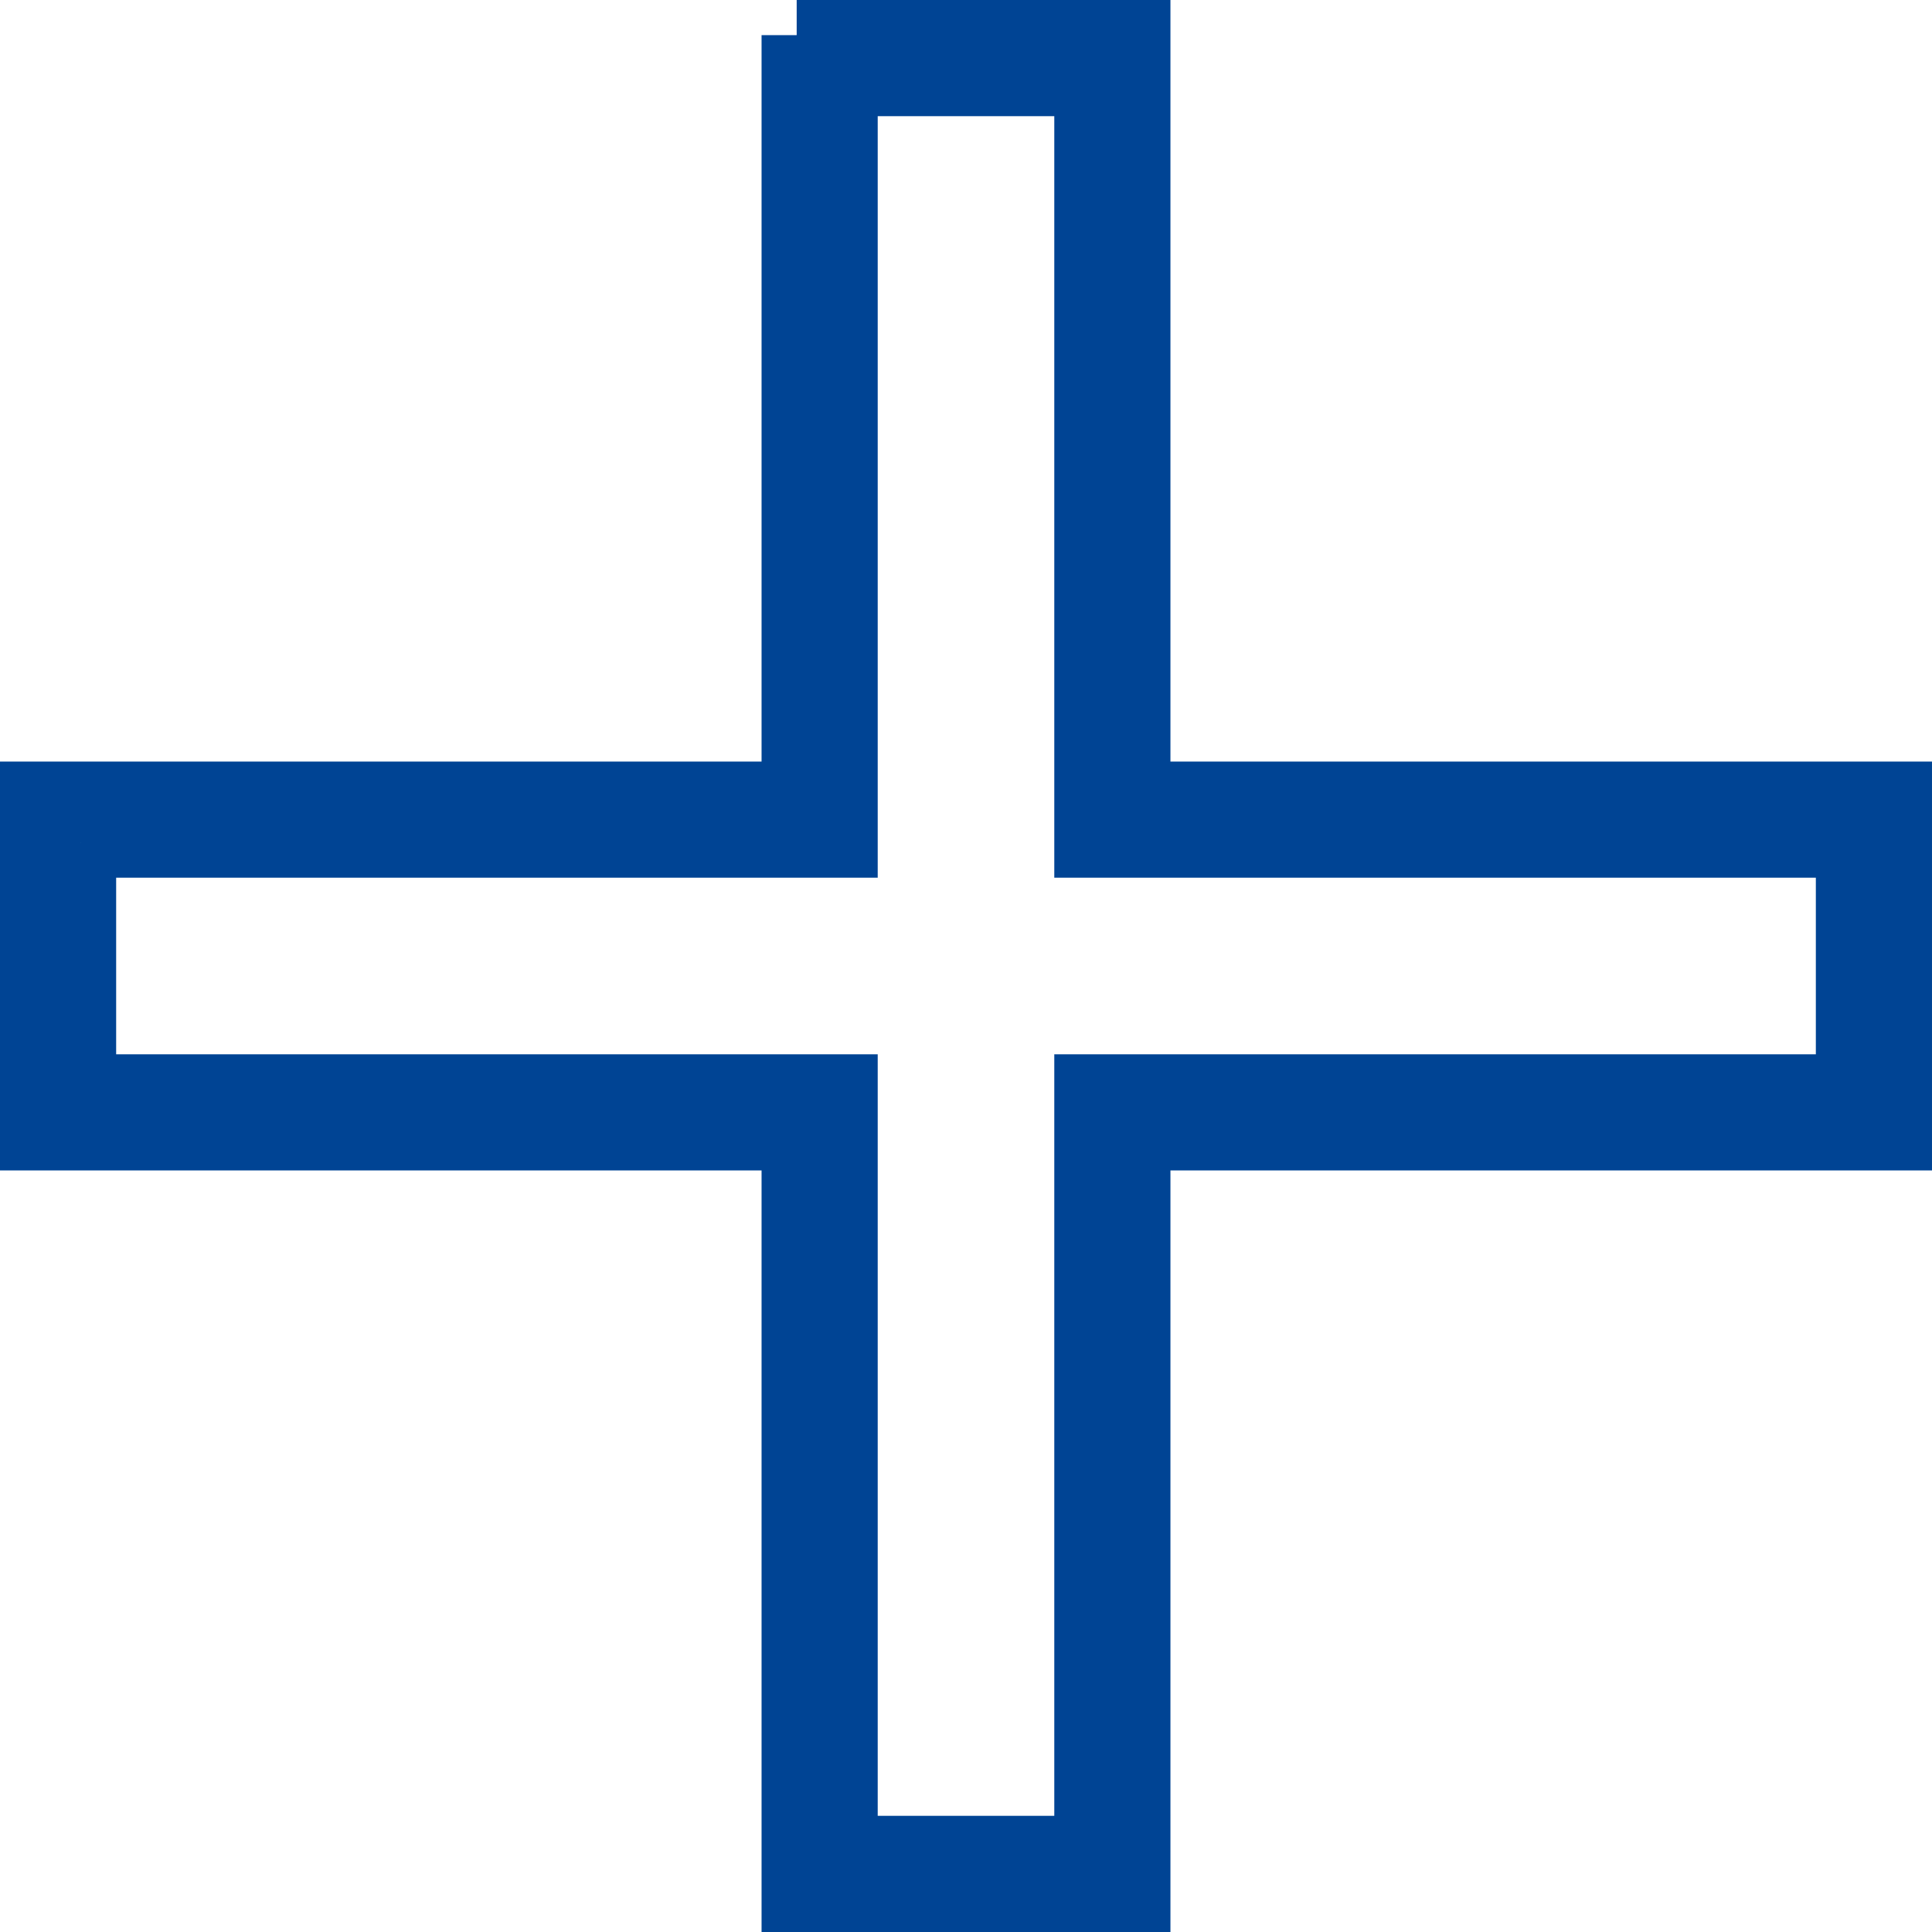 <?xml version="1.0" encoding="UTF-8"?><svg id="Ebene_2" xmlns="http://www.w3.org/2000/svg" viewBox="0 0 41.25 41.25"><defs><style>.cls-1{fill:#004494;stroke:#004494;stroke-width:1.5px;}</style></defs><g id="Ebene_1-2"><path id="Pfad_45524" class="cls-1" d="M1.73,17.99H17.99V1.73h5.27V17.99h16.26v5.27H23.26v16.26h-5.27V23.26H1.73v-5.27ZM17.01,.75V17.01H.75v7.23H17.01v16.26h7.23V24.24h16.26v-7.23H24.24V.75h-7.23Z"/></g></svg>